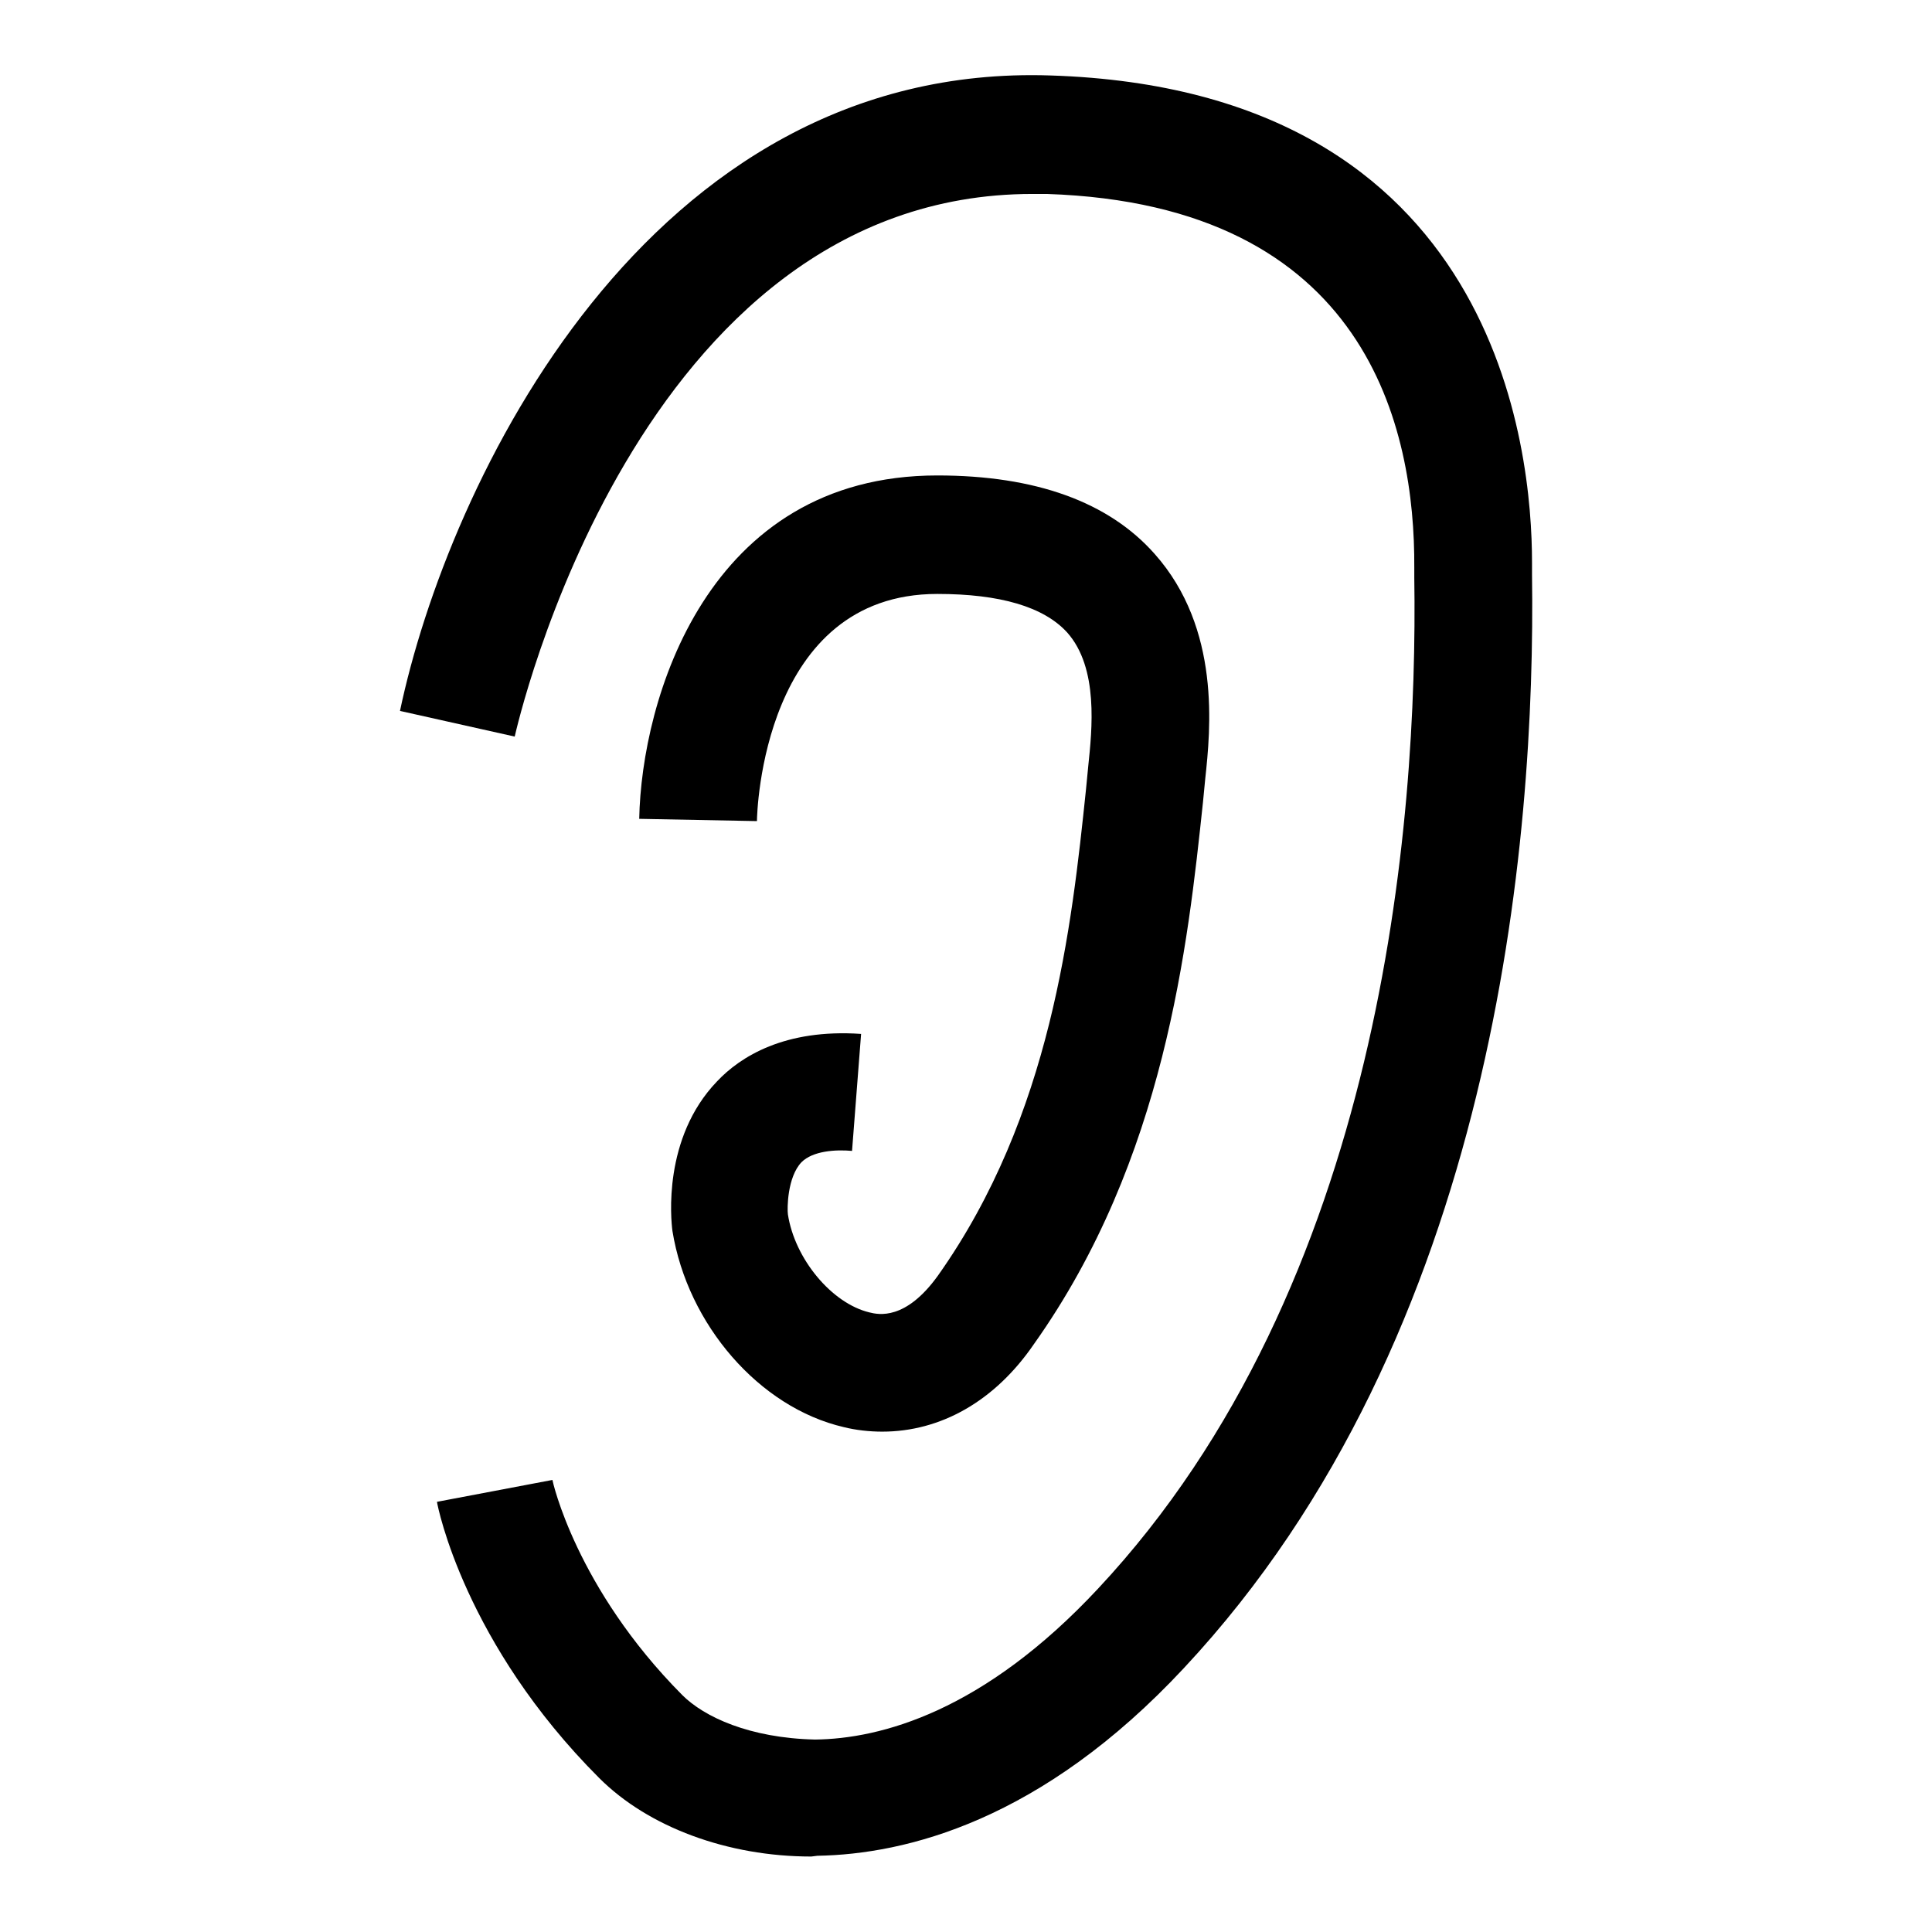 <?xml version="1.0" encoding="utf-8"?>
<!-- Svg Vector Icons : http://www.onlinewebfonts.com/icon -->
<!DOCTYPE svg PUBLIC "-//W3C//DTD SVG 1.1//EN" "http://www.w3.org/Graphics/SVG/1.1/DTD/svg11.dtd">
<svg version="1.1" xmlns="http://www.w3.org/2000/svg" xmlns:xlink="http://www.w3.org/1999/xlink" x="0px" y="0px" viewBox="0 0 256 256" enable-background="new 0 0 256 256" xml:space="preserve">
<g> <path fill="#000000" d="M107.5,246c-11.1,0-21.6-3.9-28.1-10.4C61.6,217.8,58,199.7,57.9,199l15.3-2.9c0,0.1,3.1,14.3,17.2,28.5 c2.9,2.9,8.9,5.7,17.6,5.9c8.7-0.1,22.3-3.7,37.5-20c37.6-40.2,42.4-101.2,41.9-134v-1.3c0.1-18.3-6.1-48.1-48.7-49.5h-1.9 c-52.6,0-68.4,71.1-68.6,71.9L53,94.2c6.3-29.9,32.6-86,86.2-84.2c59.5,1.9,63.8,49.9,63.8,64.5v1.6c0.5,35.2-4.8,100.7-46.1,144.9 c-18.9,20.3-36.9,24.7-48.6,24.9L107.5,246z"/> <path fill="#000000" d="M116.9,189.7c-1.7,0-3.5-0.2-5.1-0.6c-11.2-2.6-20.7-13.6-22.7-26c-0.2-1.5-1.3-12.3,5.9-19.8 c3.1-3.3,9-7,19.1-6.3l-1.2,15.5c-2.2-0.2-5.2,0-6.7,1.5c-1.9,2-1.9,6.2-1.8,6.9c0.9,5.9,5.8,11.8,10.8,13c1.2,0.3,4.8,1.1,9.1-4.9 c15-21.2,17.7-46.2,19.6-64.4l0.3-3.1c0.5-4.8,1.4-13-2.8-17.7c-3.1-3.4-8.9-5.1-17.2-5.1c-23.1,0-23.9,28.9-23.9,30.1l-15.6-0.3 c0.3-15.7,8.9-45.5,39.5-45.5c13,0,22.7,3.5,28.8,10.4c8.8,9.9,7.4,23.3,6.7,29.8l-0.3,3.1c-2,18.8-5,47.3-22.4,71.8 C131.8,185.7,124.6,189.7,116.9,189.7L116.9,189.7z"/></g>
</svg>